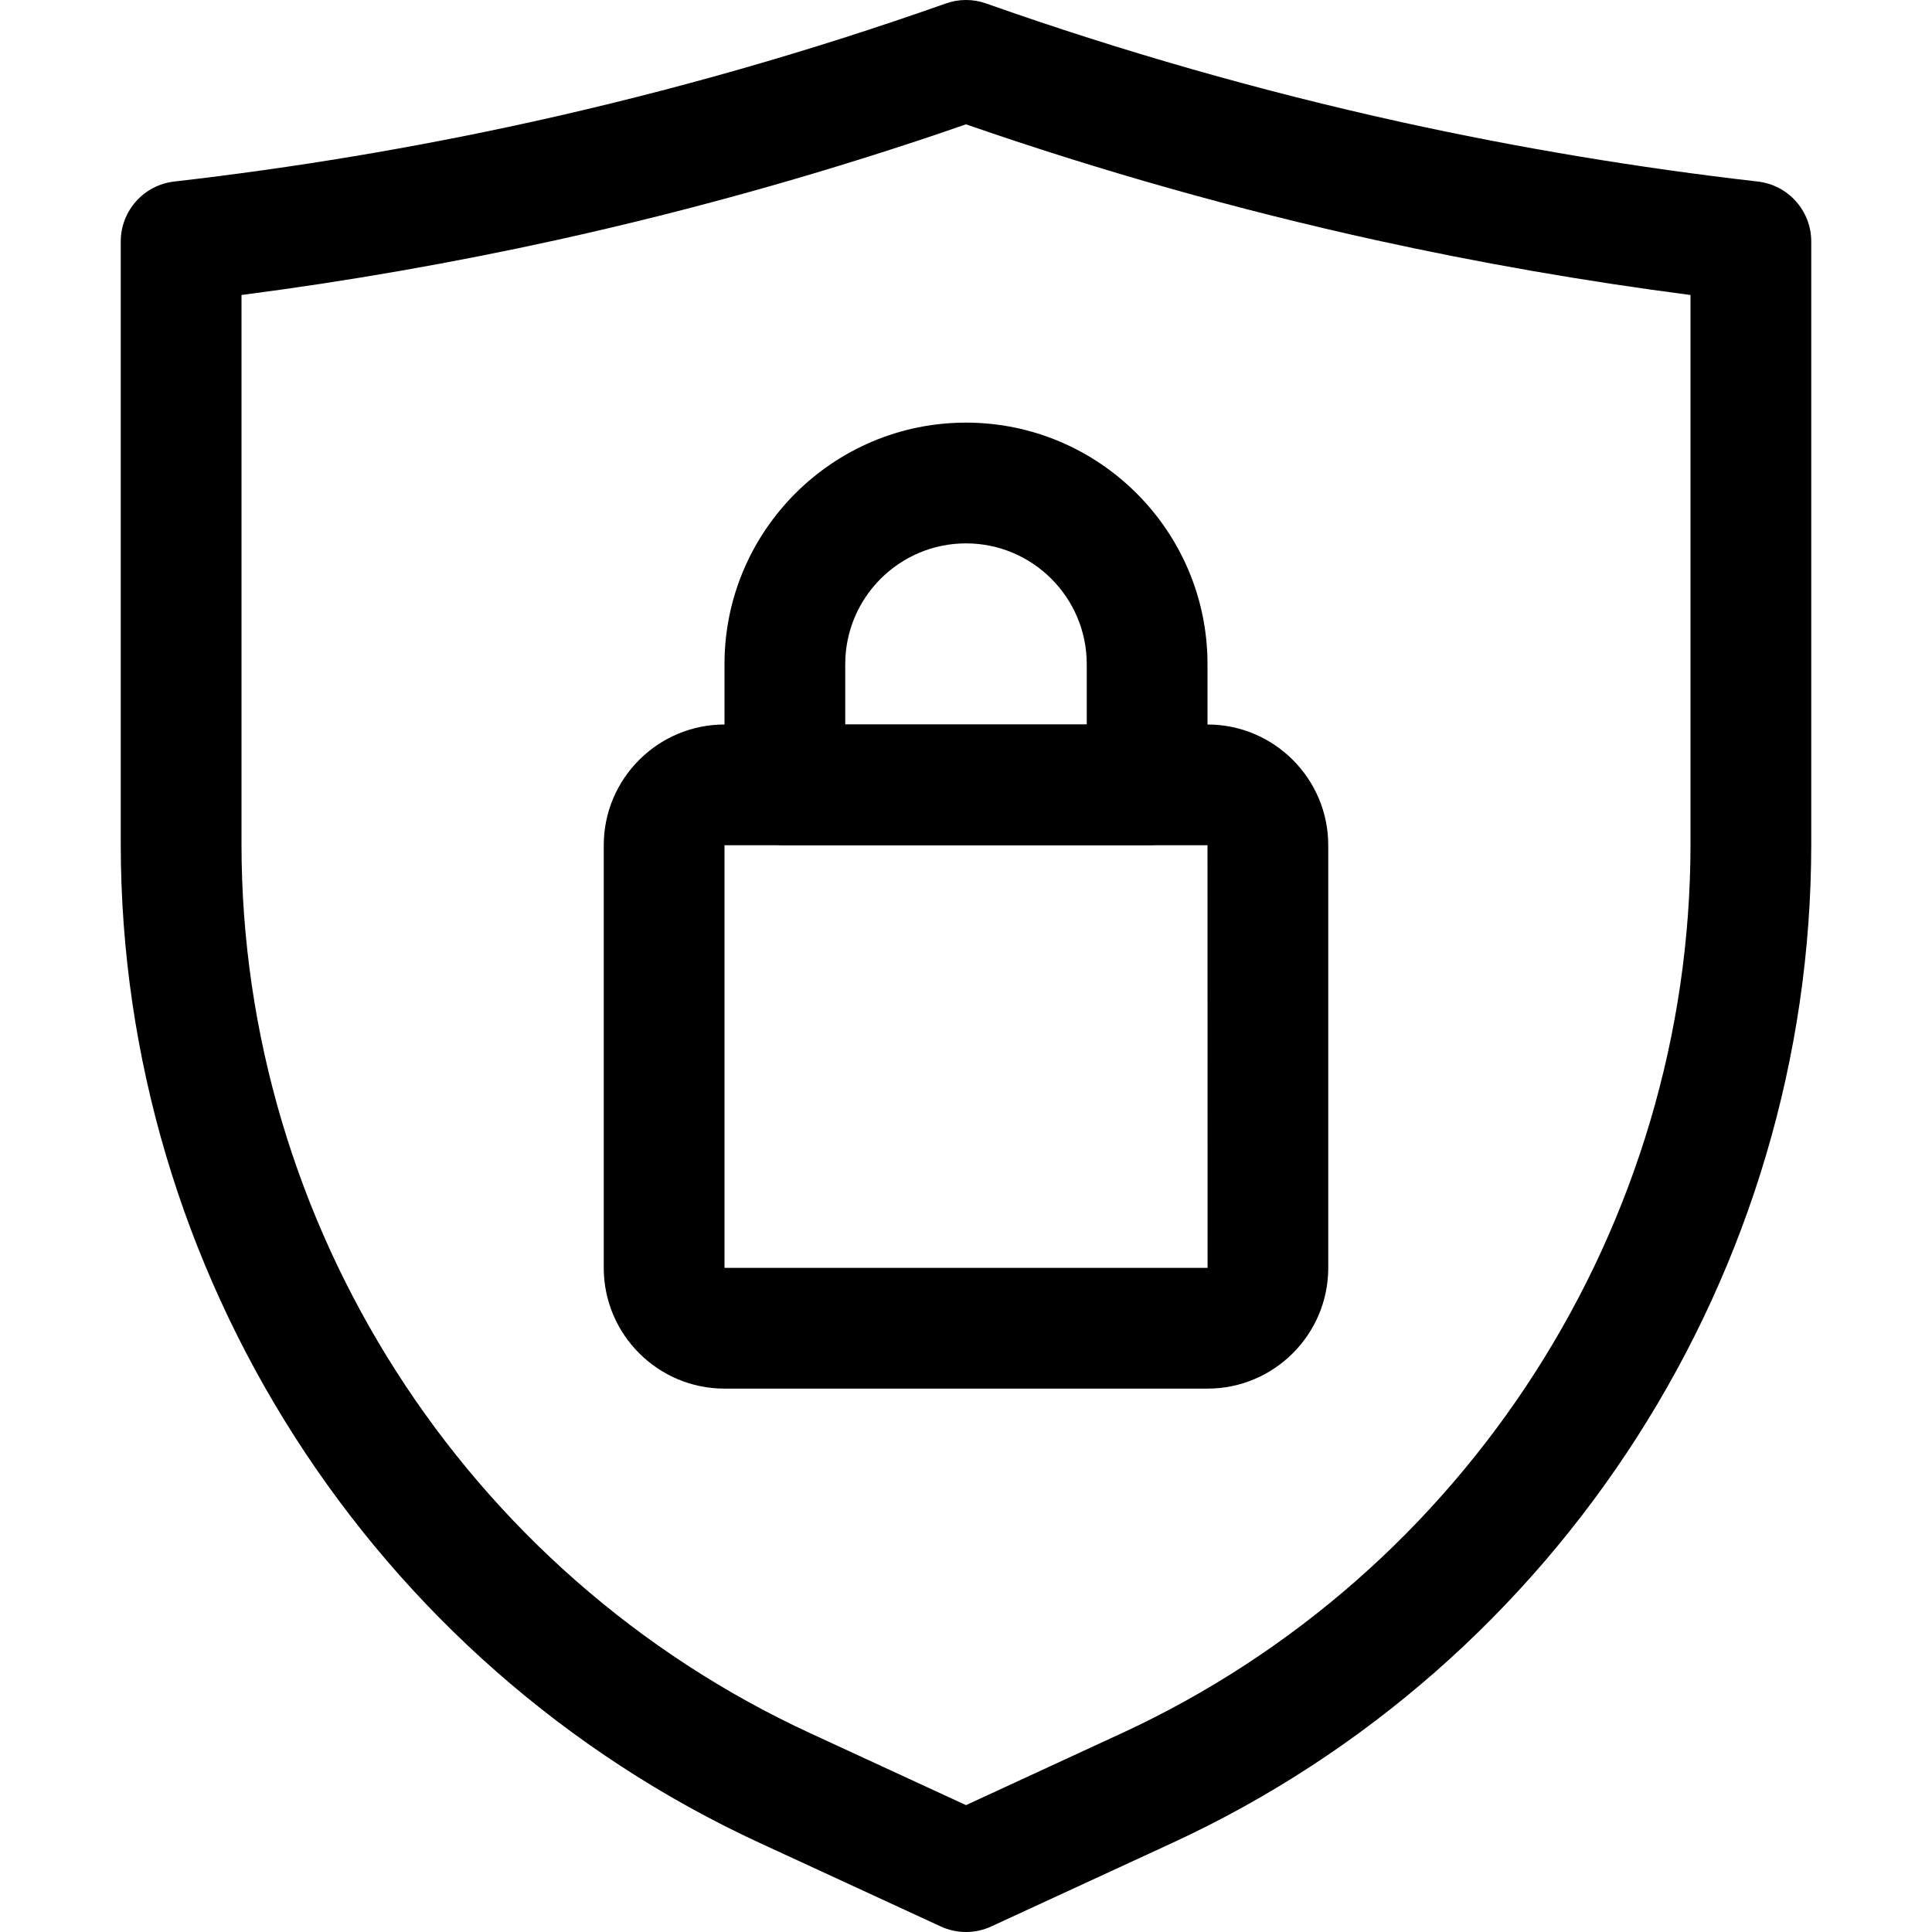 <svg width="48" height="48" viewBox="0 0 48 48" fill="none" xmlns="http://www.w3.org/2000/svg">
<g clip-path="url(#clip0_503_735)">
<path d="M24 48C23.785 48 23.571 47.954 23.372 47.862L18.879 45.789C9.233 41.337 3 31.595 3 20.972V6C3 5.238 3.572 4.596 4.33 4.51C7.293 4.171 10.27 3.675 13.178 3.035C16.664 2.268 20.137 1.275 23.5 0.086C23.823 -0.029 24.177 -0.029 24.5 0.086C27.863 1.275 31.336 2.268 34.822 3.035C37.73 3.675 40.707 4.171 43.67 4.51C44.428 4.596 45 5.238 45 6V20.972C45 31.595 38.767 41.337 29.121 45.789L24.628 47.862C24.429 47.954 24.215 48 24 48ZM6 7.329V20.972C6 30.429 11.549 39.101 20.136 43.064L24 44.848L27.864 43.064C36.451 39.101 42 30.429 42 20.972V7.329C39.376 6.989 36.751 6.531 34.178 5.965C30.744 5.209 27.322 4.242 24 3.089C20.678 4.242 17.256 5.209 13.822 5.965C11.249 6.531 8.624 6.989 6 7.329Z" fill="black"/>
<path d="M30 34.5H18C16.346 34.5 15 33.154 15 31.5V21C15 19.346 16.346 18 18 18H30C31.654 18 33 19.346 33 21V31.5C33 33.154 31.654 34.5 30 34.5ZM18 21V31.5H30.002L30 21H18Z" fill="black"/>
<path d="M28.5 21H19.5C18.672 21 18 20.328 18 19.5V16.5C18 13.192 20.692 10.5 24 10.5C27.308 10.5 30 13.192 30 16.5V19.5C30 20.328 29.328 21 28.5 21ZM21 18H27V16.5C27 14.845 25.654 13.5 24 13.5C22.346 13.5 21 14.845 21 16.5V18Z" fill="black"/>
</g>
<defs>
<clipPath id="clip0_503_735">
<rect width="48" height="48" fill="white"/>
</clipPath>
</defs>
</svg>

